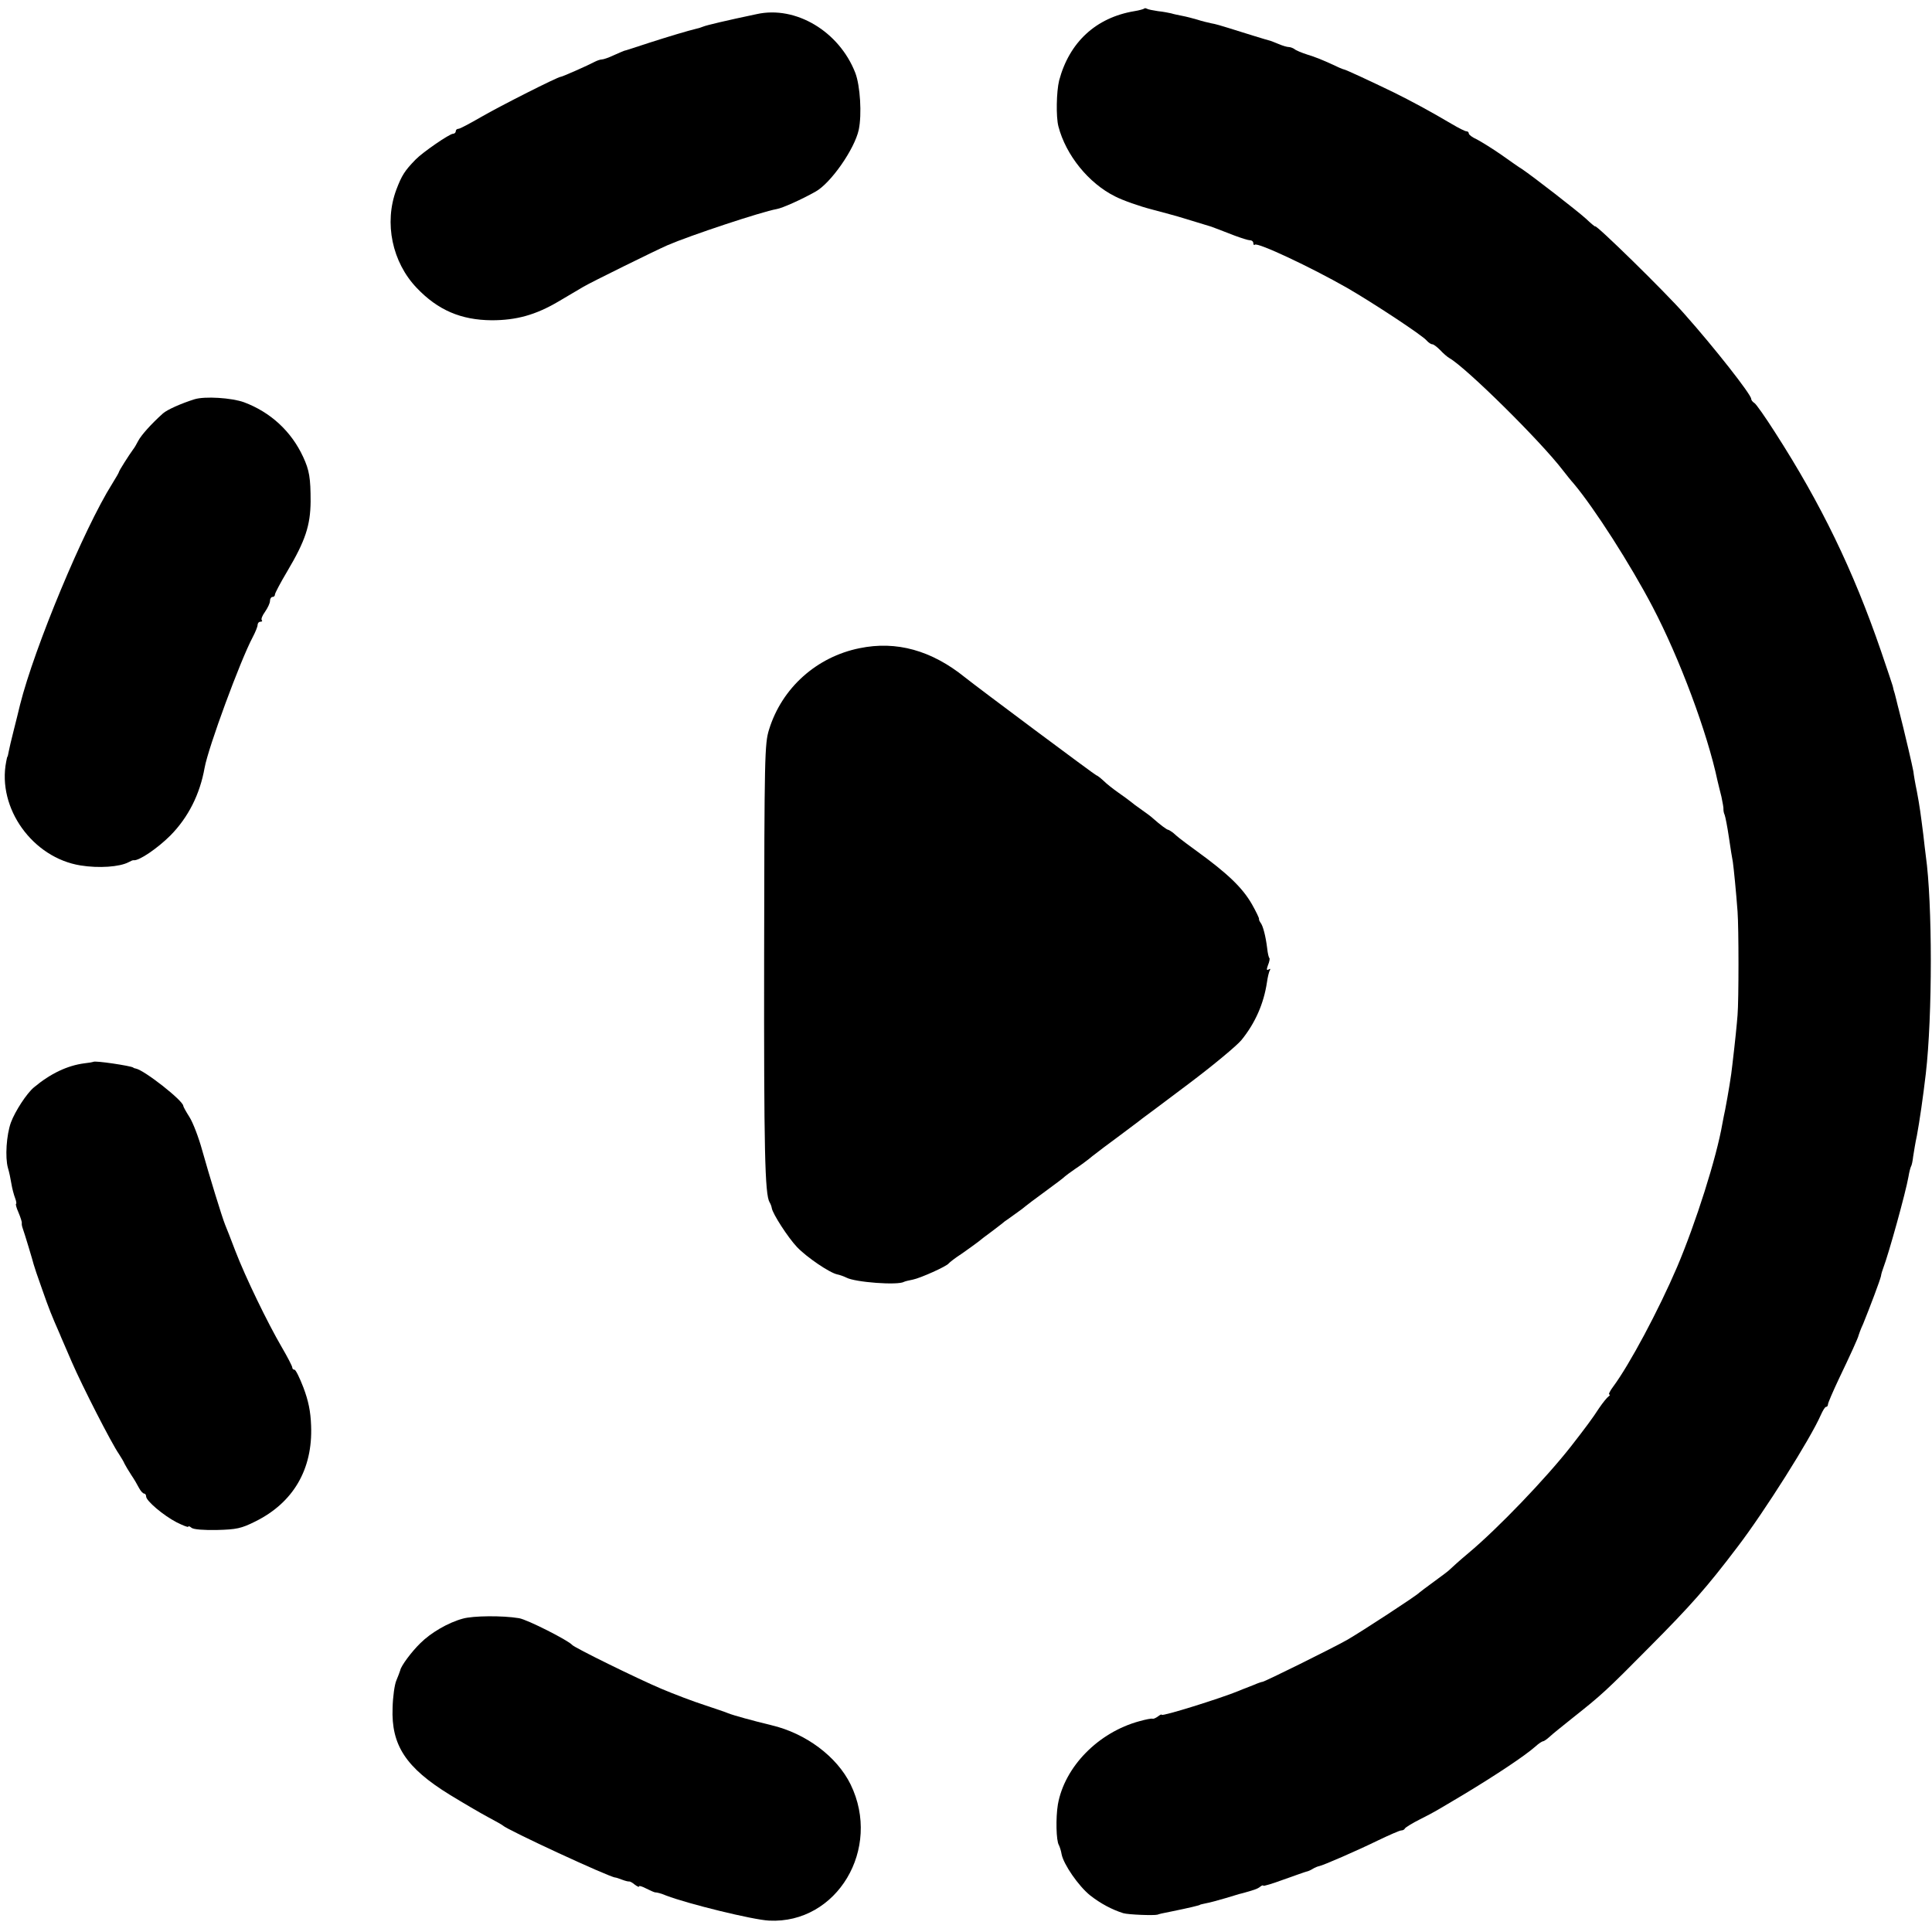 <?xml version="1.0" standalone="no"?>
<!DOCTYPE svg PUBLIC "-//W3C//DTD SVG 20010904//EN"
 "http://www.w3.org/TR/2001/REC-SVG-20010904/DTD/svg10.dtd">
<svg version="1.0" xmlns="http://www.w3.org/2000/svg"
 width="780pt" height="780pt" viewBox="0 0 780 780"
 preserveAspectRatio="xMidYMid meet">
<g transform="translate(0,780) scale(0.1,-0.1)"
fill="#000000" stroke="none">
<path d="M4619 7765 c-3 -2 -20 -7 -39 -10 -156 -26 -263 -126 -304 -280 -11
-45 -13 -146 -3 -185 30 -116 122 -230 229 -283 31 -16 99 -40 150 -53 51 -14
98 -26 103 -28 8 -2 98 -30 135 -41 8 -3 43 -16 94 -36 27 -10 55 -19 62 -19
8 0 14 -5 14 -12 0 -6 3 -9 6 -6 10 11 225 -90 374 -175 102 -59 303 -191 320
-212 7 -8 17 -15 23 -15 5 0 19 -11 31 -23 12 -13 29 -28 38 -33 68 -39 367
-334 458 -453 14 -18 33 -42 44 -54 83 -99 228 -325 318 -497 109 -208 221
-508 262 -702 3 -12 10 -42 16 -65 5 -24 9 -46 8 -50 0 -5 1 -15 5 -23 3 -8
11 -49 17 -90 6 -41 13 -86 16 -100 4 -29 13 -119 19 -200 5 -67 5 -358 0
-418 -3 -38 -9 -100 -21 -201 -4 -41 -17 -118 -29 -181 -3 -14 -8 -38 -11 -55
-24 -140 -108 -403 -183 -580 -75 -175 -192 -394 -258 -483 -13 -17 -20 -32
-16 -32 4 0 3 -4 -3 -8 -6 -4 -23 -25 -38 -47 -25 -39 -57 -82 -114 -155 -102
-130 -294 -330 -412 -429 -36 -30 -69 -60 -75 -66 -5 -6 -35 -28 -65 -50 -30
-22 -57 -42 -60 -45 -9 -11 -233 -157 -290 -190 -60 -34 -335 -170 -343 -170
-3 0 -18 -5 -34 -12 -15 -6 -30 -12 -33 -13 -3 -1 -16 -6 -30 -12 -73 -30
-310 -104 -310 -96 0 3 -6 0 -14 -6 -8 -6 -18 -11 -22 -10 -5 2 -29 -3 -54
-10 -166 -45 -302 -184 -329 -336 -9 -54 -7 -147 4 -164 3 -6 9 -23 11 -37 8
-41 68 -128 115 -166 42 -33 89 -58 134 -72 20 -6 123 -10 138 -6 9 3 15 5 57
13 69 14 115 25 115 27 0 1 11 3 24 6 13 2 49 12 80 21 31 9 58 18 61 18 52
14 67 19 78 28 6 5 12 7 12 4 0 -3 37 8 83 25 45 16 87 31 92 32 6 1 17 6 25
11 8 5 20 10 26 11 16 3 150 61 240 105 44 21 85 39 91 39 6 0 13 3 15 8 2 4
29 21 61 37 65 33 58 30 176 100 131 79 247 156 290 194 13 12 27 21 31 21 3
0 15 8 26 18 10 10 53 44 94 77 116 92 134 108 310 286 166 167 230 239 355
404 110 144 295 438 336 532 8 18 17 33 21 33 5 0 8 5 8 10 0 6 20 52 44 103
46 96 79 168 80 177 1 3 8 24 18 45 28 69 68 175 72 193 1 9 6 24 9 32 22 57
91 306 102 369 3 19 8 37 10 41 3 4 7 22 9 41 3 19 9 57 15 84 11 59 25 156
36 250 27 232 27 689 0 880 -2 17 -7 55 -10 85 -11 86 -14 111 -26 175 -7 33
-13 69 -14 80 -2 11 -11 52 -20 90 -9 39 -19 78 -21 88 -6 24 -15 60 -18 72
-2 6 -6 24 -10 40 -4 17 -9 35 -11 40 -1 6 -3 13 -4 17 -1 4 -22 67 -47 140
-112 326 -242 594 -428 883 -39 61 -76 114 -83 118 -7 4 -13 12 -13 17 0 17
-148 206 -270 343 -76 87 -360 365 -360 353 0 -2 -17 12 -37 31 -34 31 -213
170 -259 201 -11 6 -48 33 -84 58 -36 25 -80 52 -97 61 -18 8 -33 19 -33 24 0
5 -4 9 -10 9 -5 0 -31 13 -58 29 -88 52 -166 94 -237 129 -91 44 -194 92 -200
92 -3 0 -26 10 -53 23 -26 12 -67 29 -92 36 -25 8 -49 18 -54 23 -6 4 -16 8
-22 8 -7 0 -25 5 -41 12 -15 6 -30 12 -33 13 -10 2 -126 38 -170 52 -25 8 -56
17 -70 19 -14 3 -39 9 -57 15 -17 5 -44 12 -60 15 -15 3 -35 7 -44 10 -9 2
-33 7 -54 9 -20 3 -41 7 -45 10 -4 2 -9 3 -11 0z"/>
<path d="M3055 7743 c-124 -26 -203 -45 -215 -50 -8 -3 -19 -7 -25 -8 -41 -10
-114 -32 -195 -58 -52 -17 -97 -32 -100 -32 -3 -1 -22 -9 -42 -18 -21 -10 -42
-17 -48 -17 -6 0 -18 -4 -28 -9 -28 -15 -132 -61 -138 -61 -12 0 -245 -118
-321 -162 -45 -26 -86 -48 -92 -48 -6 0 -11 -4 -11 -10 0 -5 -5 -10 -11 -10
-14 0 -123 -75 -151 -104 -44 -45 -56 -64 -78 -122 -50 -134 -17 -293 83 -397
85 -89 178 -129 302 -130 99 0 177 21 270 76 38 23 84 49 100 59 28 17 296
149 340 168 90 39 379 135 441 146 23 4 99 38 156 70 62 34 158 172 175 250
13 62 6 178 -14 230 -65 167 -240 272 -398 237z"/>
<path d="M785 6188 c-54 -17 -110 -42 -127 -57 -48 -43 -88 -88 -100 -111 -7
-14 -16 -29 -21 -35 -16 -22 -57 -86 -57 -91 0 -2 -12 -23 -27 -47 -114 -181
-314 -661 -372 -892 -5 -22 -17 -69 -26 -105 -9 -35 -18 -74 -20 -85 -2 -11
-4 -20 -5 -20 -1 0 -3 -9 -5 -20 -37 -188 107 -388 300 -419 74 -12 158 -6
194 13 9 5 18 9 21 8 21 -3 96 48 148 100 72 73 119 166 138 273 15 83 144
433 194 527 11 21 20 43 20 50 0 7 5 13 12 13 6 0 8 3 5 6 -4 4 2 19 13 34 11
16 20 35 20 44 0 9 5 16 10 16 6 0 10 4 10 10 0 5 22 47 50 94 73 123 93 185
94 281 0 95 -5 126 -30 180 -48 104 -132 181 -239 221 -50 18 -158 25 -200 12z"/>
<path d="M3470 5183 c-173 -35 -313 -160 -365 -328 -18 -57 -19 -107 -20 -915
-1 -785 3 -962 22 -994 4 -6 8 -17 9 -24 4 -23 65 -118 102 -157 39 -41 132
-104 162 -110 10 -2 27 -8 37 -13 35 -19 209 -32 233 -17 4 2 20 6 36 9 30 6
135 53 144 65 3 4 27 23 55 41 27 19 56 40 65 47 8 7 33 26 55 42 22 17 45 34
50 39 6 4 26 18 45 32 19 13 37 27 40 30 3 3 39 30 80 60 41 30 77 57 80 61 3
3 21 16 41 30 20 13 51 36 70 52 19 15 68 52 109 82 41 31 82 61 90 68 9 6 95
71 191 143 97 73 192 152 211 175 56 69 90 147 103 233 3 21 8 43 12 49 3 6 1
7 -5 3 -9 -5 -9 0 -3 17 6 14 8 27 6 29 -3 2 -7 20 -9 39 -6 49 -17 92 -27
104 -4 6 -7 12 -6 15 1 3 -12 30 -29 60 -38 66 -97 123 -224 215 -30 22 -60
44 -67 50 -7 5 -19 16 -27 23 -8 6 -18 12 -20 12 -5 0 -33 21 -60 45 -6 6 -27
22 -46 35 -19 13 -40 29 -47 35 -6 5 -28 21 -48 35 -20 14 -47 35 -60 48 -13
12 -26 22 -29 22 -4 0 -484 358 -531 396 -134 108 -276 148 -425 117z"/>
<path d="M377 3513 c-2 -1 -18 -4 -37 -6 -68 -9 -136 -41 -203 -97 -29 -24
-76 -96 -93 -142 -18 -50 -24 -140 -12 -183 5 -16 11 -45 14 -64 3 -19 10 -45
15 -58 5 -13 6 -23 4 -23 -3 0 1 -16 10 -36 8 -19 14 -38 13 -42 -1 -4 1 -14
4 -22 7 -19 41 -132 44 -145 1 -5 16 -50 34 -100 28 -80 38 -105 71 -180 4
-11 27 -62 49 -114 42 -97 160 -328 190 -371 9 -14 20 -32 23 -40 4 -8 16 -28
27 -45 11 -16 25 -40 31 -52 7 -13 16 -23 21 -23 4 0 8 -5 8 -12 0 -17 69 -76
123 -104 26 -13 47 -21 47 -18 0 4 6 2 13 -4 8 -7 50 -10 103 -9 78 2 98 6
154 34 154 76 233 211 226 387 -2 58 -11 101 -31 154 -15 39 -31 72 -36 72 -5
0 -9 4 -9 9 0 5 -19 42 -43 83 -56 96 -146 281 -187 388 -18 47 -36 94 -41
105 -13 32 -65 202 -93 302 -14 51 -37 111 -51 133 -14 22 -25 42 -25 45 0 21
-158 145 -192 151 -5 1 -9 2 -10 4 -10 7 -156 29 -161 23z"/>
<path d="M1868 1265 c-59 -16 -129 -57 -171 -99 -36 -35 -78 -92 -81 -109 -2
-7 -9 -25 -16 -42 -7 -16 -14 -66 -15 -110 -6 -151 54 -242 231 -351 54 -33
124 -74 154 -90 30 -16 57 -31 60 -34 16 -17 433 -210 454 -210 3 0 15 -4 28
-9 13 -5 26 -8 29 -7 3 0 13 -5 22 -13 10 -7 17 -11 17 -7 0 4 13 0 30 -9 16
-8 32 -15 35 -15 8 0 23 -4 45 -13 86 -33 350 -98 415 -101 274 -14 456 290
329 550 -55 112 -180 206 -320 239 -75 18 -154 40 -174 48 -8 4 -51 18 -95 33
-44 14 -123 44 -175 66 -99 42 -351 166 -360 177 -15 18 -182 103 -215 108
-66 11 -186 10 -227 -2z"/>
</g>
</svg>
